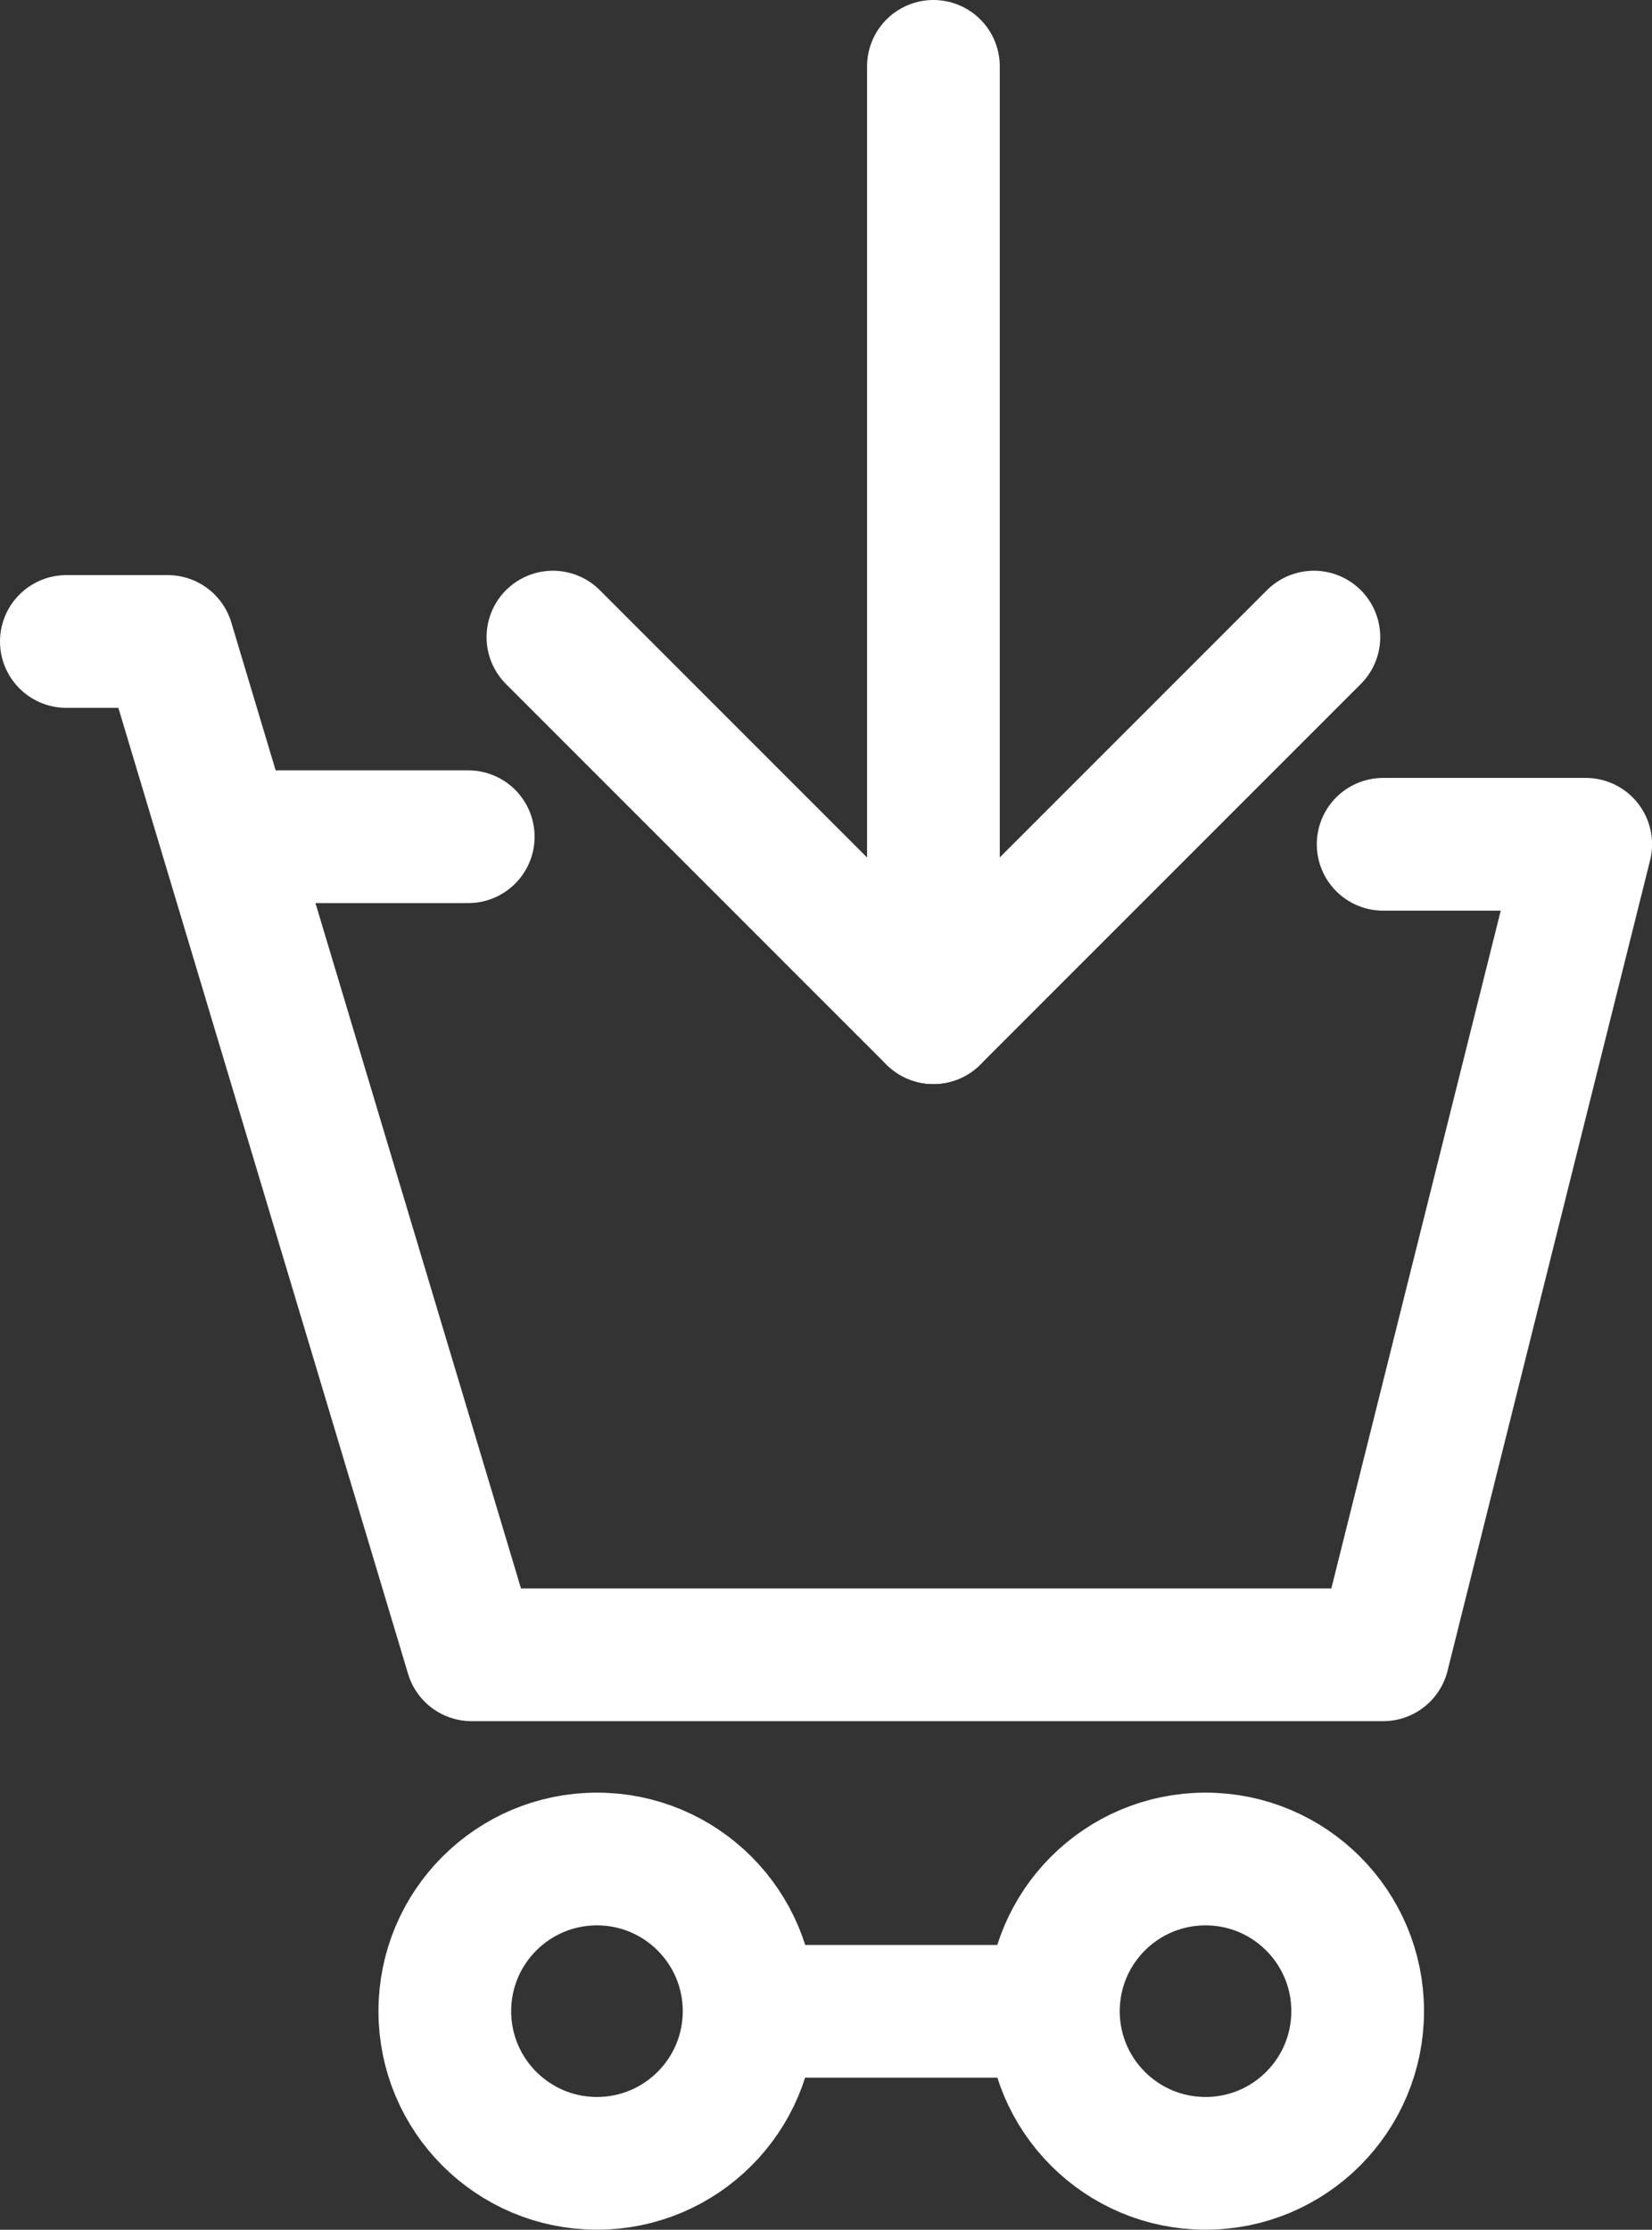 <svg xmlns="http://www.w3.org/2000/svg" width="24.898" height="33.599" viewBox="0 0 24.898 33.599">
  <rect x="0" y="0" width="24.898" height="33.599" fill="#333333" stroke="none"/>
  <g id="Groupe_2822" data-name="Groupe 2822" transform="translate(1 1)">
    <g id="Groupe_2821" data-name="Groupe 2821">
      <g id="Groupe_2820" data-name="Groupe 2820">
        <g id="Groupe_2819" data-name="Groupe 2819">
          <g id="Groupe_2818" data-name="Groupe 2818">
            <line id="Ligne_108" data-name="Ligne 108" x1="5.734" y2="5.734" transform="translate(13.068 8.6)" fill="none" stroke="#fff" stroke-linecap="round" stroke-linejoin="round" stroke-width="2"/>
            <line id="Ligne_109" data-name="Ligne 109" x1="5.734" y1="5.734" transform="translate(7.333 8.6)" fill="none" stroke="#fff" stroke-linecap="round" stroke-linejoin="round" stroke-width="2"/>
            <line id="Ligne_168" data-name="Ligne 168" y1="13.76" transform="translate(13.068)" fill="none" stroke="#fff" stroke-linecap="round" stroke-width="2"/>
            <circle id="Ellipse_381" data-name="Ellipse 381" cx="2.293" cy="2.293" r="2.293" transform="translate(5.704 27.012)" fill="none" stroke="#fff" stroke-linecap="round" stroke-linejoin="round" stroke-width="2"/>
            <circle id="Ellipse_382" data-name="Ellipse 382" cx="2.293" cy="2.293" r="2.293" transform="translate(14.876 27.012)" fill="none" stroke="#fff" stroke-linecap="round" stroke-linejoin="round" stroke-width="2"/>
            <path id="Tracé_1270" data-name="Tracé 1270" d="M278.665,261.966h1.528l4.58,15.269h13.738l3.053-12.213h-3.053" transform="translate(-278.665 -253.3)" fill="none" stroke="#fff" stroke-linecap="round" stroke-linejoin="round" stroke-width="2"/>
            <line id="Ligne_169" data-name="Ligne 169" x2="3.749" transform="translate(10.555 29.307)" fill="none" stroke="#fff" stroke-linecap="round" stroke-linejoin="round" stroke-width="2"/>
            <path id="Tracé_1271" data-name="Tracé 1271" d="M280.667,264.193h3.412" transform="translate(-278.022 -252.585)" fill="none" stroke="#fff" stroke-linecap="round" stroke-width="2"/>
          </g>
        </g>
      </g>
    </g>
  </g>
</svg>
